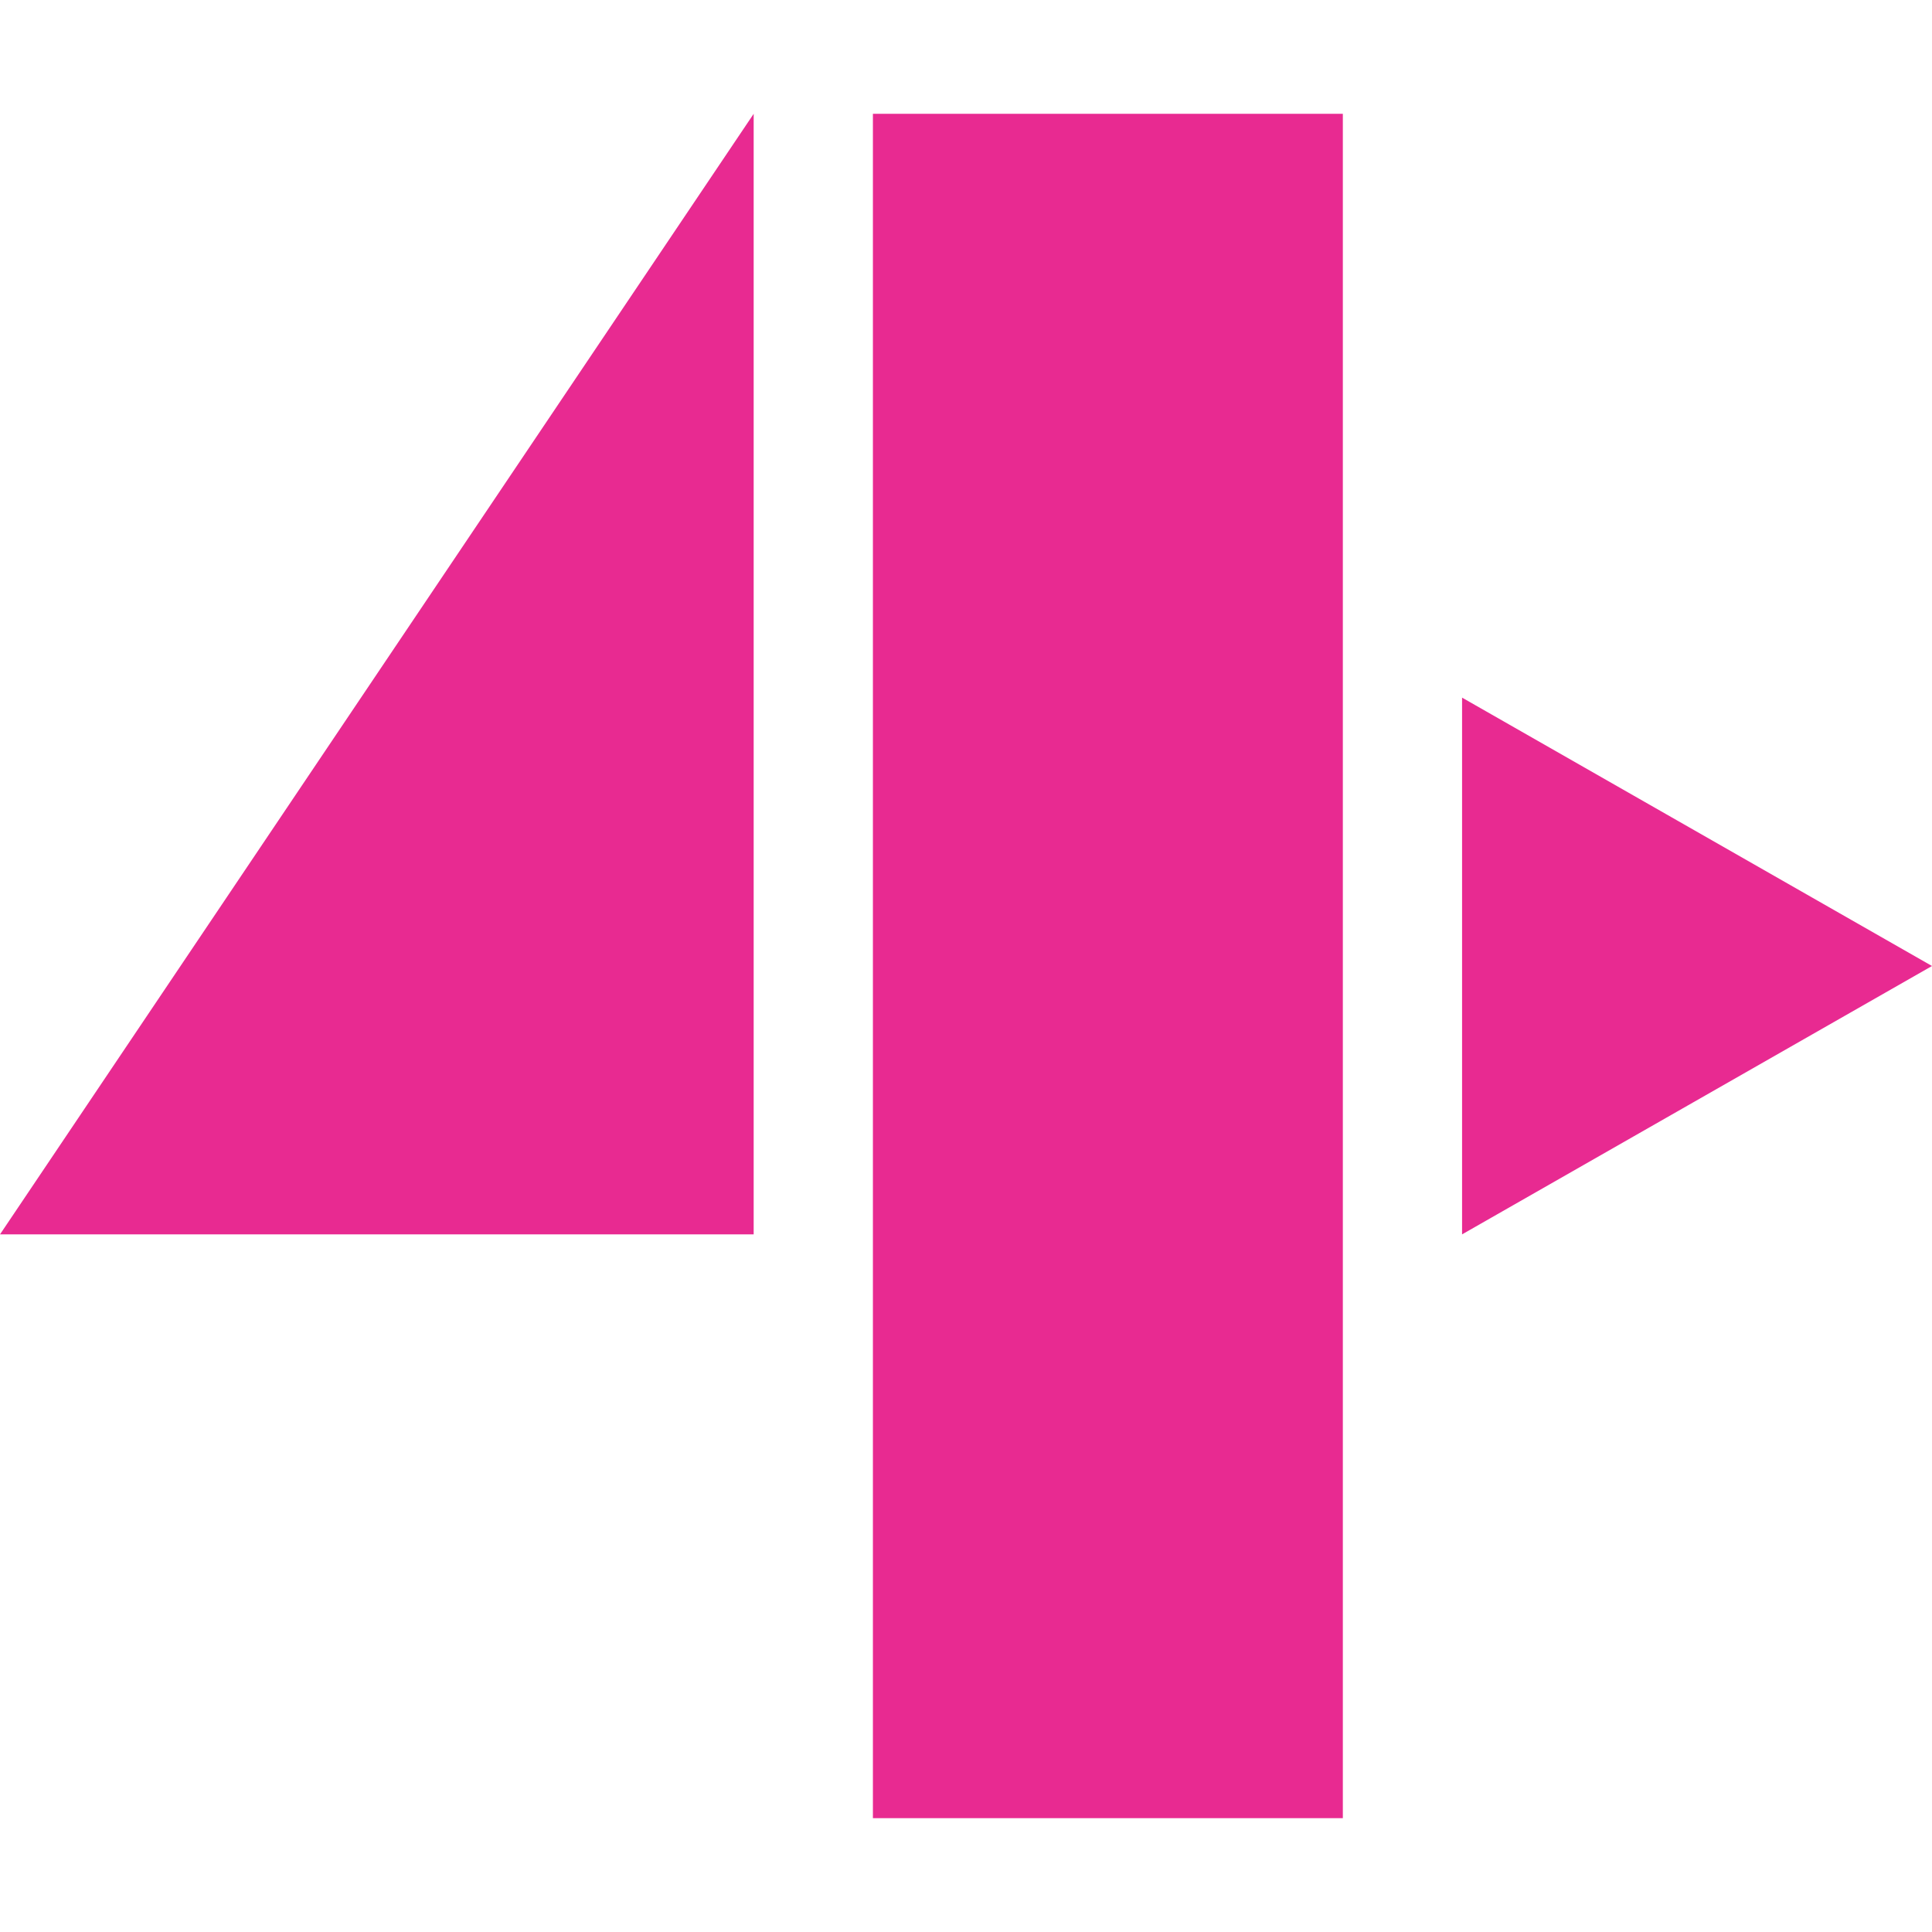 <?xml version="1.0" encoding="UTF-8" standalone="no"?>
<!DOCTYPE svg PUBLIC "-//W3C//DTD SVG 1.1//EN" "http://www.w3.org/Graphics/SVG/1.1/DTD/svg11.dtd">
<svg width="100%" height="100%" viewBox="0 0 300 300" version="1.1" xmlns="http://www.w3.org/2000/svg" xmlns:xlink="http://www.w3.org/1999/xlink" xml:space="preserve" xmlns:serif="http://www.serif.com/" style="fill-rule:evenodd;clip-rule:evenodd;stroke-linejoin:round;stroke-miterlimit:2;">
    <g transform="matrix(-1.043,0,0,1.043,355.187,-160.439)">
        <rect x="140.625" y="170.767" width="69.962" height="253.742" style="fill:rgb(232,42,145);"/>
    </g>
    <g transform="matrix(1.043,0,0,1.043,117.029,191.674)">
        <path d="M0,-166.826L0,0L-112.203,0" style="fill:rgb(232,42,145);fill-rule:nonzero;"/>
    </g>
    <g transform="matrix(1.043,0,0,1.043,227.029,108.326)">
        <path d="M0,79.911L0,0L69.962,39.956" style="fill:rgb(232,42,145);fill-rule:nonzero;"/>
    </g>
</svg>
